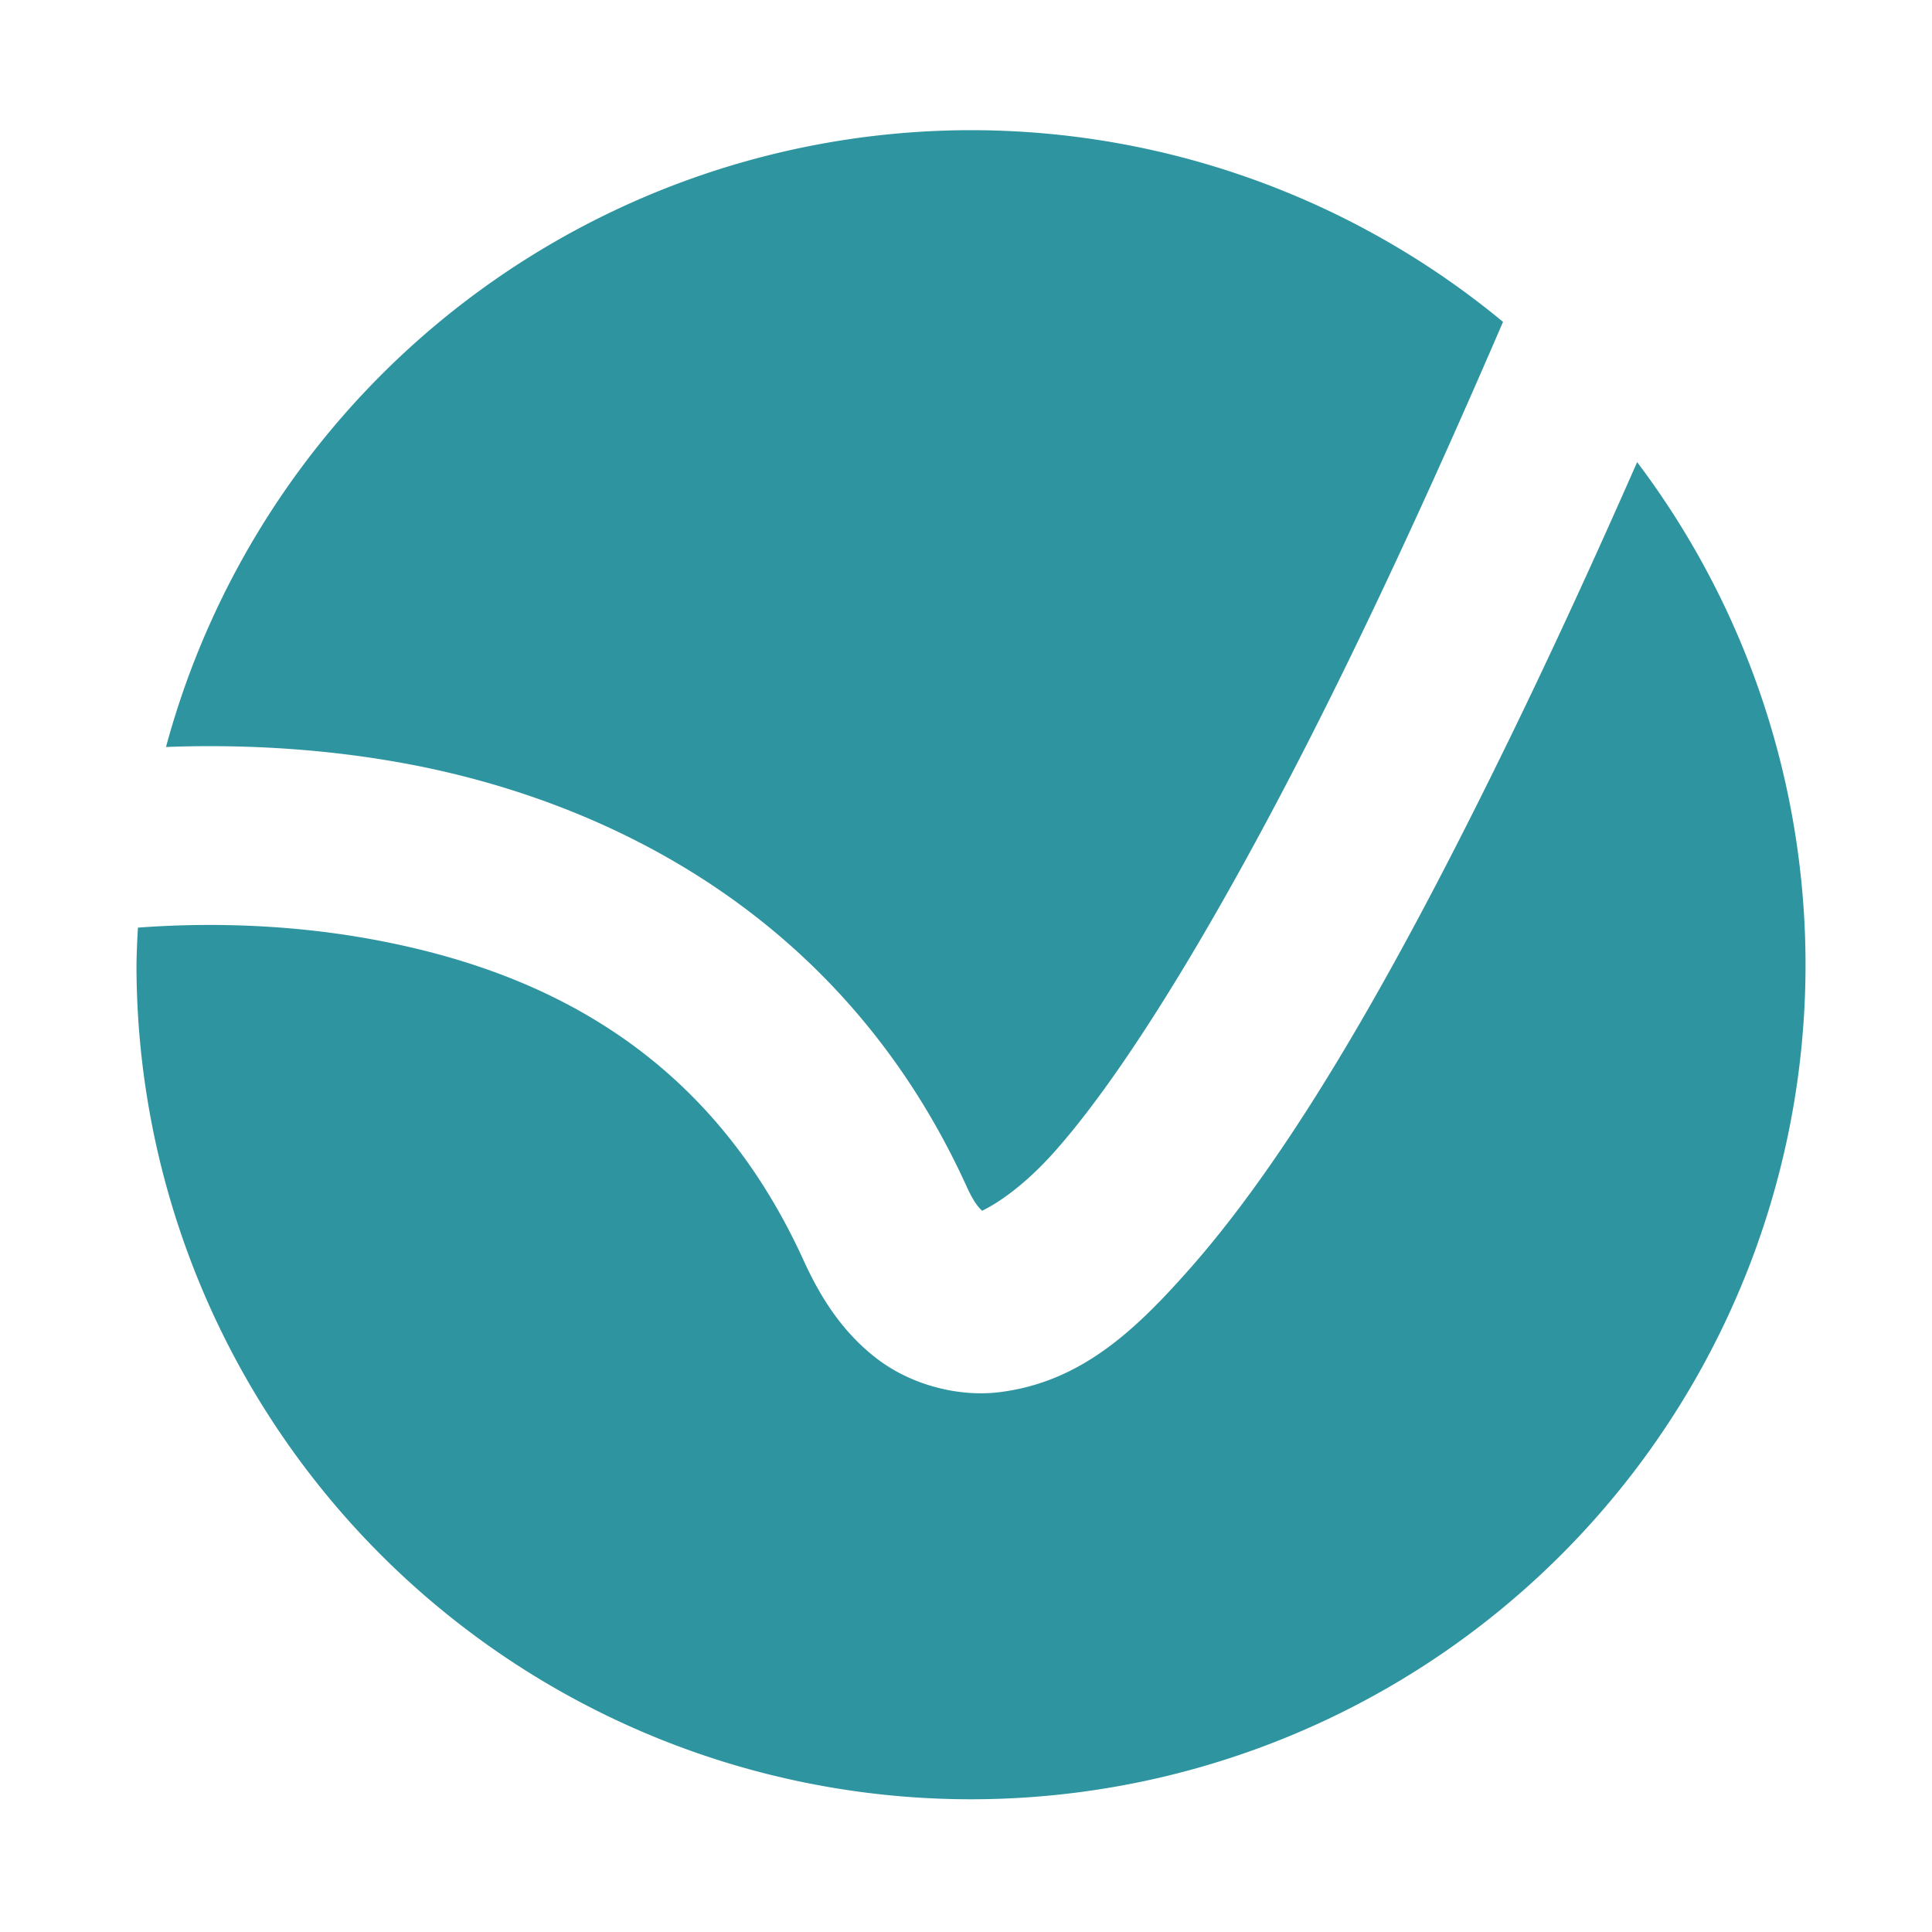 <?xml version="1.0" encoding="UTF-8" standalone="no"?>
<!-- Created with Inkscape (http://www.inkscape.org/) -->
<svg width="50mm" height="50mm" viewBox="0 0 50 50" version="1.1" id="svg5" inkscape:version="1.1.2 (0a00cf5339, 2022-02-04)" sodipodi:docname="favicon23.svg" xmlns:inkscape="http://www.inkscape.org/namespaces/inkscape" xmlns:sodipodi="http://sodipodi.sourceforge.net/DTD/sodipodi-0.dtd" xmlns="http://www.w3.org/2000/svg" xmlns:svg="http://www.w3.org/2000/svg"><script xmlns="" src="moz-extension://1b0d785e-dd4c-4306-8db2-aed51c01b148/js/elephant.js"/>
  <sodipodi:namedview id="namedview7" pagecolor="#505050" bordercolor="#eeeeee" borderopacity="1" inkscape:pageshadow="0" inkscape:pageopacity="0" inkscape:pagecheckerboard="0" inkscape:document-units="mm" showgrid="false" inkscape:zoom="1.5500842" inkscape:cx="191.27993" inkscape:cy="235.79364" inkscape:window-width="1611" inkscape:window-height="1082" inkscape:window-x="26" inkscape:window-y="23" inkscape:window-maximized="0" inkscape:current-layer="layer1"/>
  <defs id="defs2"/>
  <g inkscape:label="Ebene 1" inkscape:groupmode="layer" id="layer1">
    <path id="path846" style="stroke-width:22.632;stroke-linecap:round;stroke-linejoin:round;stroke-miterlimit:4;stroke-dasharray:none;fill:#2e94a0;fill-opacity:1" d="M 25.13,3.369 A 21.598,21.598 0 0 0 4.296,19.332 c 1.663,-0.063 3.83,-0.007 6.174,0.424 5.084,0.935 11.303,3.825 14.544,10.945 0.206,0.453 0.328,0.557 0.402,0.634 0.094,-0.049 0.885,-0.408 1.91,-1.568 2.179,-2.468 4.987,-7.36 7.563,-12.645 1.415,-2.902 2.774,-5.925 4.009,-8.792 A 21.598,21.598 0 0 0 25.13,3.369 Z m 17.239,8.591 c -1.044,2.373 -2.16,4.815 -3.318,7.19 -2.652,5.441 -5.431,10.483 -8.256,13.681 -1.412,1.599 -2.814,2.93 -4.917,3.197 -1.052,0.133 -2.259,-0.175 -3.141,-0.834 C 21.856,34.535 21.264,33.646 20.798,32.621 18.265,27.056 13.795,25.076 9.634,24.311 7.196,23.862 4.987,23.9 3.57,24.007 A 21.598,21.598 0 0 0 3.532,24.967 21.598,21.598 0 0 0 25.13,46.565 21.598,21.598 0 0 0 46.727,24.967 21.598,21.598 0 0 0 42.369,11.96 Z"/>
  </g>
<script xmlns=""/></svg>